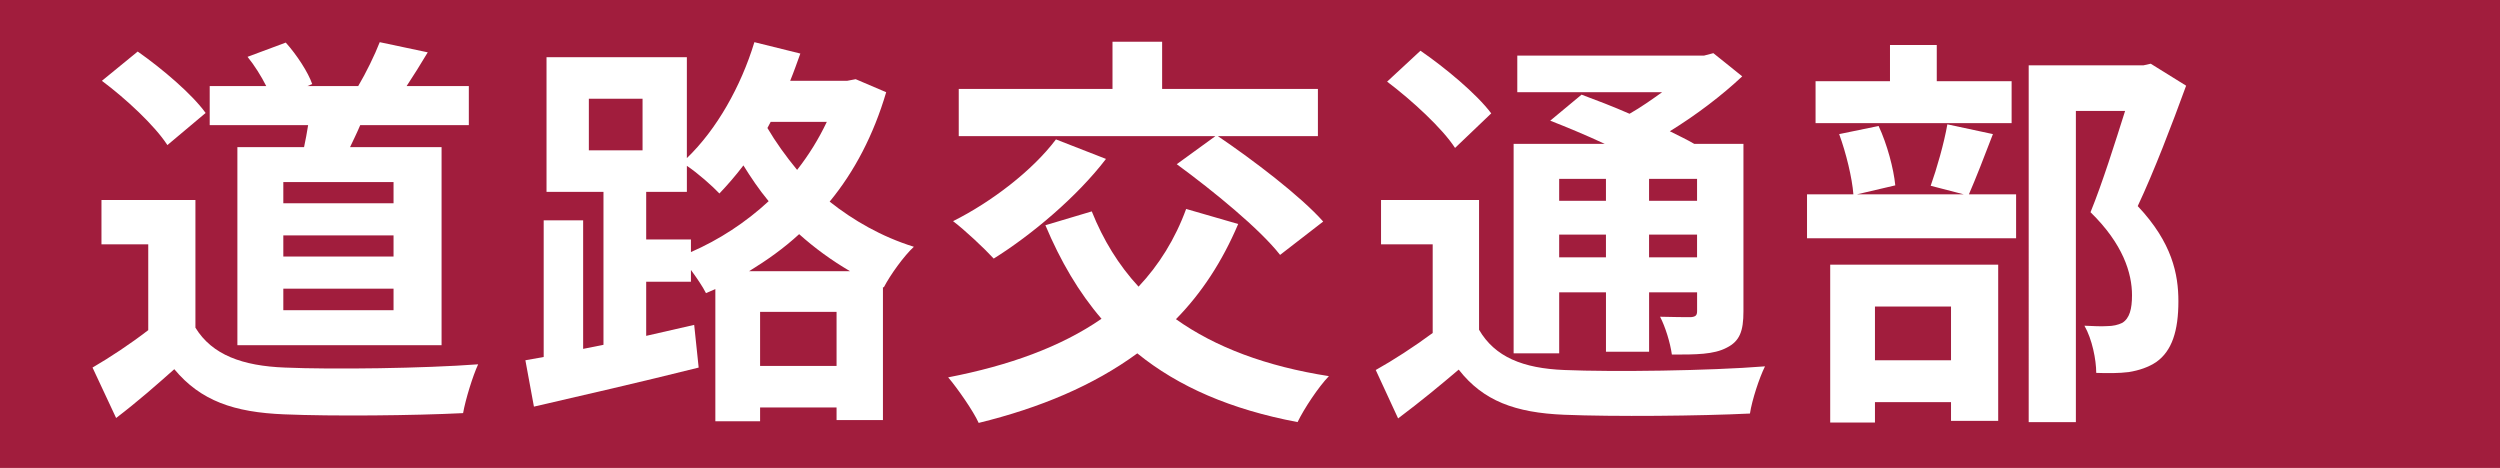 <?xml version="1.0" encoding="UTF-8"?>
<svg id="_レイヤー_1" data-name="レイヤー_1" xmlns="http://www.w3.org/2000/svg" version="1.1" viewBox="0 0 187 35">
  <!-- Generator: Adobe Illustrator 29.0.0, SVG Export Plug-In . SVG Version: 2.1.0 Build 186)  -->
  <defs>
    <style>
      .st0 {
        fill: #fff;
      }

      .st1 {
        fill: #a11d3d;
      }
    </style>
  </defs>
  <rect class="st1" width="187" height="35"/>
  <g>
    <path class="st0" d="M14.62,24.513c1.248,2.039,3.529,2.86,6.694,2.981,3.56.152,10.404.061,14.451-.243-.396.852-.943,2.617-1.126,3.651-3.65.183-9.766.244-13.387.091-3.742-.152-6.237-1.004-8.215-3.377-1.339,1.187-2.678,2.373-4.351,3.651l-1.765-3.773c1.308-.761,2.829-1.765,4.168-2.799v-6.42h-3.499v-3.316h7.028v9.554ZM12.52,10.852c-.942-1.46-3.104-3.468-4.898-4.807l2.678-2.19c1.825,1.278,4.047,3.164,5.081,4.594l-2.86,2.403ZM22.744,11.004c.122-.548.213-1.095.304-1.643h-7.362v-2.921h4.229c-.364-.73-.882-1.552-1.399-2.19l2.86-1.065c.821.913,1.673,2.221,1.978,3.103l-.365.152h3.804c.578-.974,1.247-2.343,1.611-3.286l3.591.761c-.548.913-1.096,1.795-1.582,2.525h4.655v2.921h-8.124c-.243.578-.517,1.126-.76,1.643h6.845v14.817h-15.273v-14.817h4.99ZM29.437,13.621h-8.245v1.582h8.245v-1.582ZM29.437,17.607h-8.245v1.582h8.245v-1.582ZM29.437,21.593h-8.245v1.612h8.245v-1.612Z"/>
    <path class="st0" d="M66.287,6.897c-.943,3.195-2.373,5.933-4.229,8.185,1.766,1.399,3.864,2.617,6.299,3.377-.73.669-1.765,2.099-2.252,3.042l-.061-.031v9.95h-3.469v-.943h-5.72v1.035h-3.347v-9.889l-.7.304c-.243-.487-.7-1.156-1.126-1.734v.882h-3.347v4.047l3.59-.821.335,3.194c-4.26,1.065-8.884,2.13-12.322,2.921l-.639-3.468,1.369-.244v-10.223h2.951v9.615l1.521-.304v-11.44h-4.26V4.28h10.497v7.545c2.221-2.129,4.046-5.355,5.051-8.671l3.438.852c-.243.669-.486,1.369-.761,2.039h4.26l.639-.122,2.282.974ZM44.046,11.247h4.017v-3.864h-4.017v3.864ZM51.682,18.854c2.1-.913,4.107-2.221,5.812-3.804-.73-.882-1.339-1.795-1.887-2.677-.578.761-1.187,1.46-1.795,2.1-.518-.548-1.612-1.521-2.434-2.069v1.947h-3.043v3.56h3.347v.943ZM63.579,20.284c-1.399-.821-2.646-1.734-3.803-2.769-1.156,1.065-2.404,1.947-3.742,2.769h7.545ZM62.575,27.373v-4.046h-5.72v4.046h5.72ZM57.646,9.118l-.243.456c.608,1.035,1.369,2.1,2.221,3.134.883-1.125,1.612-2.312,2.221-3.59h-4.198Z"/>
    <path class="st0" d="M92.616,16.755c-1.187,2.799-2.738,5.172-4.655,7.12,2.951,2.1,6.755,3.529,11.44,4.26-.791.821-1.856,2.434-2.343,3.438-4.99-.943-8.915-2.647-11.988-5.142-3.286,2.404-7.271,4.077-11.865,5.203-.396-.882-1.583-2.586-2.282-3.408,4.563-.882,8.428-2.282,11.47-4.381-1.703-1.978-3.072-4.321-4.198-6.998l3.469-1.035c.852,2.13,2.008,4.017,3.499,5.629,1.521-1.612,2.738-3.56,3.56-5.812l3.895,1.126ZM82.727,11.887c-2.16,2.83-5.568,5.689-8.397,7.455-.699-.761-2.19-2.161-3.042-2.799,2.859-1.43,5.933-3.773,7.697-6.116l3.742,1.46ZM90.912,10.182h-19.198v-3.529h11.501v-3.529h3.712v3.529h11.652v3.529h-7.484c2.647,1.795,6.177,4.473,7.88,6.39l-3.225,2.495c-1.521-1.947-4.99-4.777-7.729-6.785l2.891-2.1Z"/>
    <path class="st0" d="M110.632,24.665c1.187,2.039,3.286,2.891,6.39,3.012,3.621.152,10.831.061,15-.274-.426.852-.974,2.525-1.126,3.53-3.742.183-10.192.243-13.904.091-3.651-.152-6.055-1.035-7.88-3.377-1.4,1.187-2.83,2.373-4.534,3.651l-1.673-3.621c1.308-.73,2.859-1.734,4.26-2.769v-6.633h-3.864v-3.316h7.332v9.706ZM108.837,11.065c-.943-1.46-3.225-3.56-5.081-4.959l2.495-2.312c1.855,1.278,4.198,3.225,5.294,4.686l-2.708,2.586ZM116.626,26.43h-3.407v-15.669h6.815c-1.369-.639-2.83-1.247-4.077-1.734l2.343-1.947c1.064.396,2.343.882,3.59,1.43.853-.487,1.674-1.065,2.435-1.612h-10.832v-2.738h13.965l.7-.183,2.16,1.734c-1.521,1.43-3.438,2.89-5.415,4.107.669.334,1.308.639,1.825.943h3.681v12.536c0,1.46-.273,2.221-1.247,2.708-.974.517-2.282.517-4.107.517-.121-.882-.486-2.069-.882-2.83.943.031,2.008.031,2.312.031.365-.031.457-.152.457-.457v-1.4h-3.59v4.442h-3.226v-4.442h-3.499v4.564ZM116.626,13.377v1.643h3.499v-1.643h-3.499ZM120.125,19.25v-1.704h-3.499v1.704h3.499ZM126.94,13.377h-3.59v1.643h3.59v-1.643ZM126.94,19.25v-1.704h-3.59v1.704h3.59Z"/>
    <path class="st0" d="M149.07,10.031c-.639,1.673-1.278,3.316-1.795,4.503h3.529v3.286h-15.639v-3.286h3.468c-.091-1.217-.547-3.104-1.064-4.503l2.951-.608c.639,1.369,1.126,3.195,1.247,4.442l-2.859.669h7.972l-2.465-.639c.456-1.278,1.004-3.195,1.247-4.595l3.408.73ZM150.469,9.209h-14.665v-3.134h5.567v-2.708h3.499v2.708h5.599v3.134ZM136.899,19.797h12.566v11.684h-3.529v-1.399h-5.689v1.521h-3.348v-11.805ZM140.247,22.931v4.017h5.689v-4.017h-5.689ZM163.522,6.41c-1.064,2.921-2.403,6.42-3.62,9.006,2.586,2.738,3.042,5.112,3.042,7.12,0,2.221-.486,3.712-1.643,4.534-.578.396-1.309.639-2.069.761-.699.091-1.582.091-2.434.061,0-.974-.305-2.525-.883-3.529.67.03,1.247.061,1.704.03.426,0,.821-.091,1.126-.243.547-.335.729-1.035.729-2.069,0-1.643-.669-3.834-3.104-6.207.883-2.16,1.856-5.264,2.587-7.576h-3.682v23.276h-3.529V4.888h8.58l.548-.122,2.646,1.643Z"/>
  </g>
</svg>